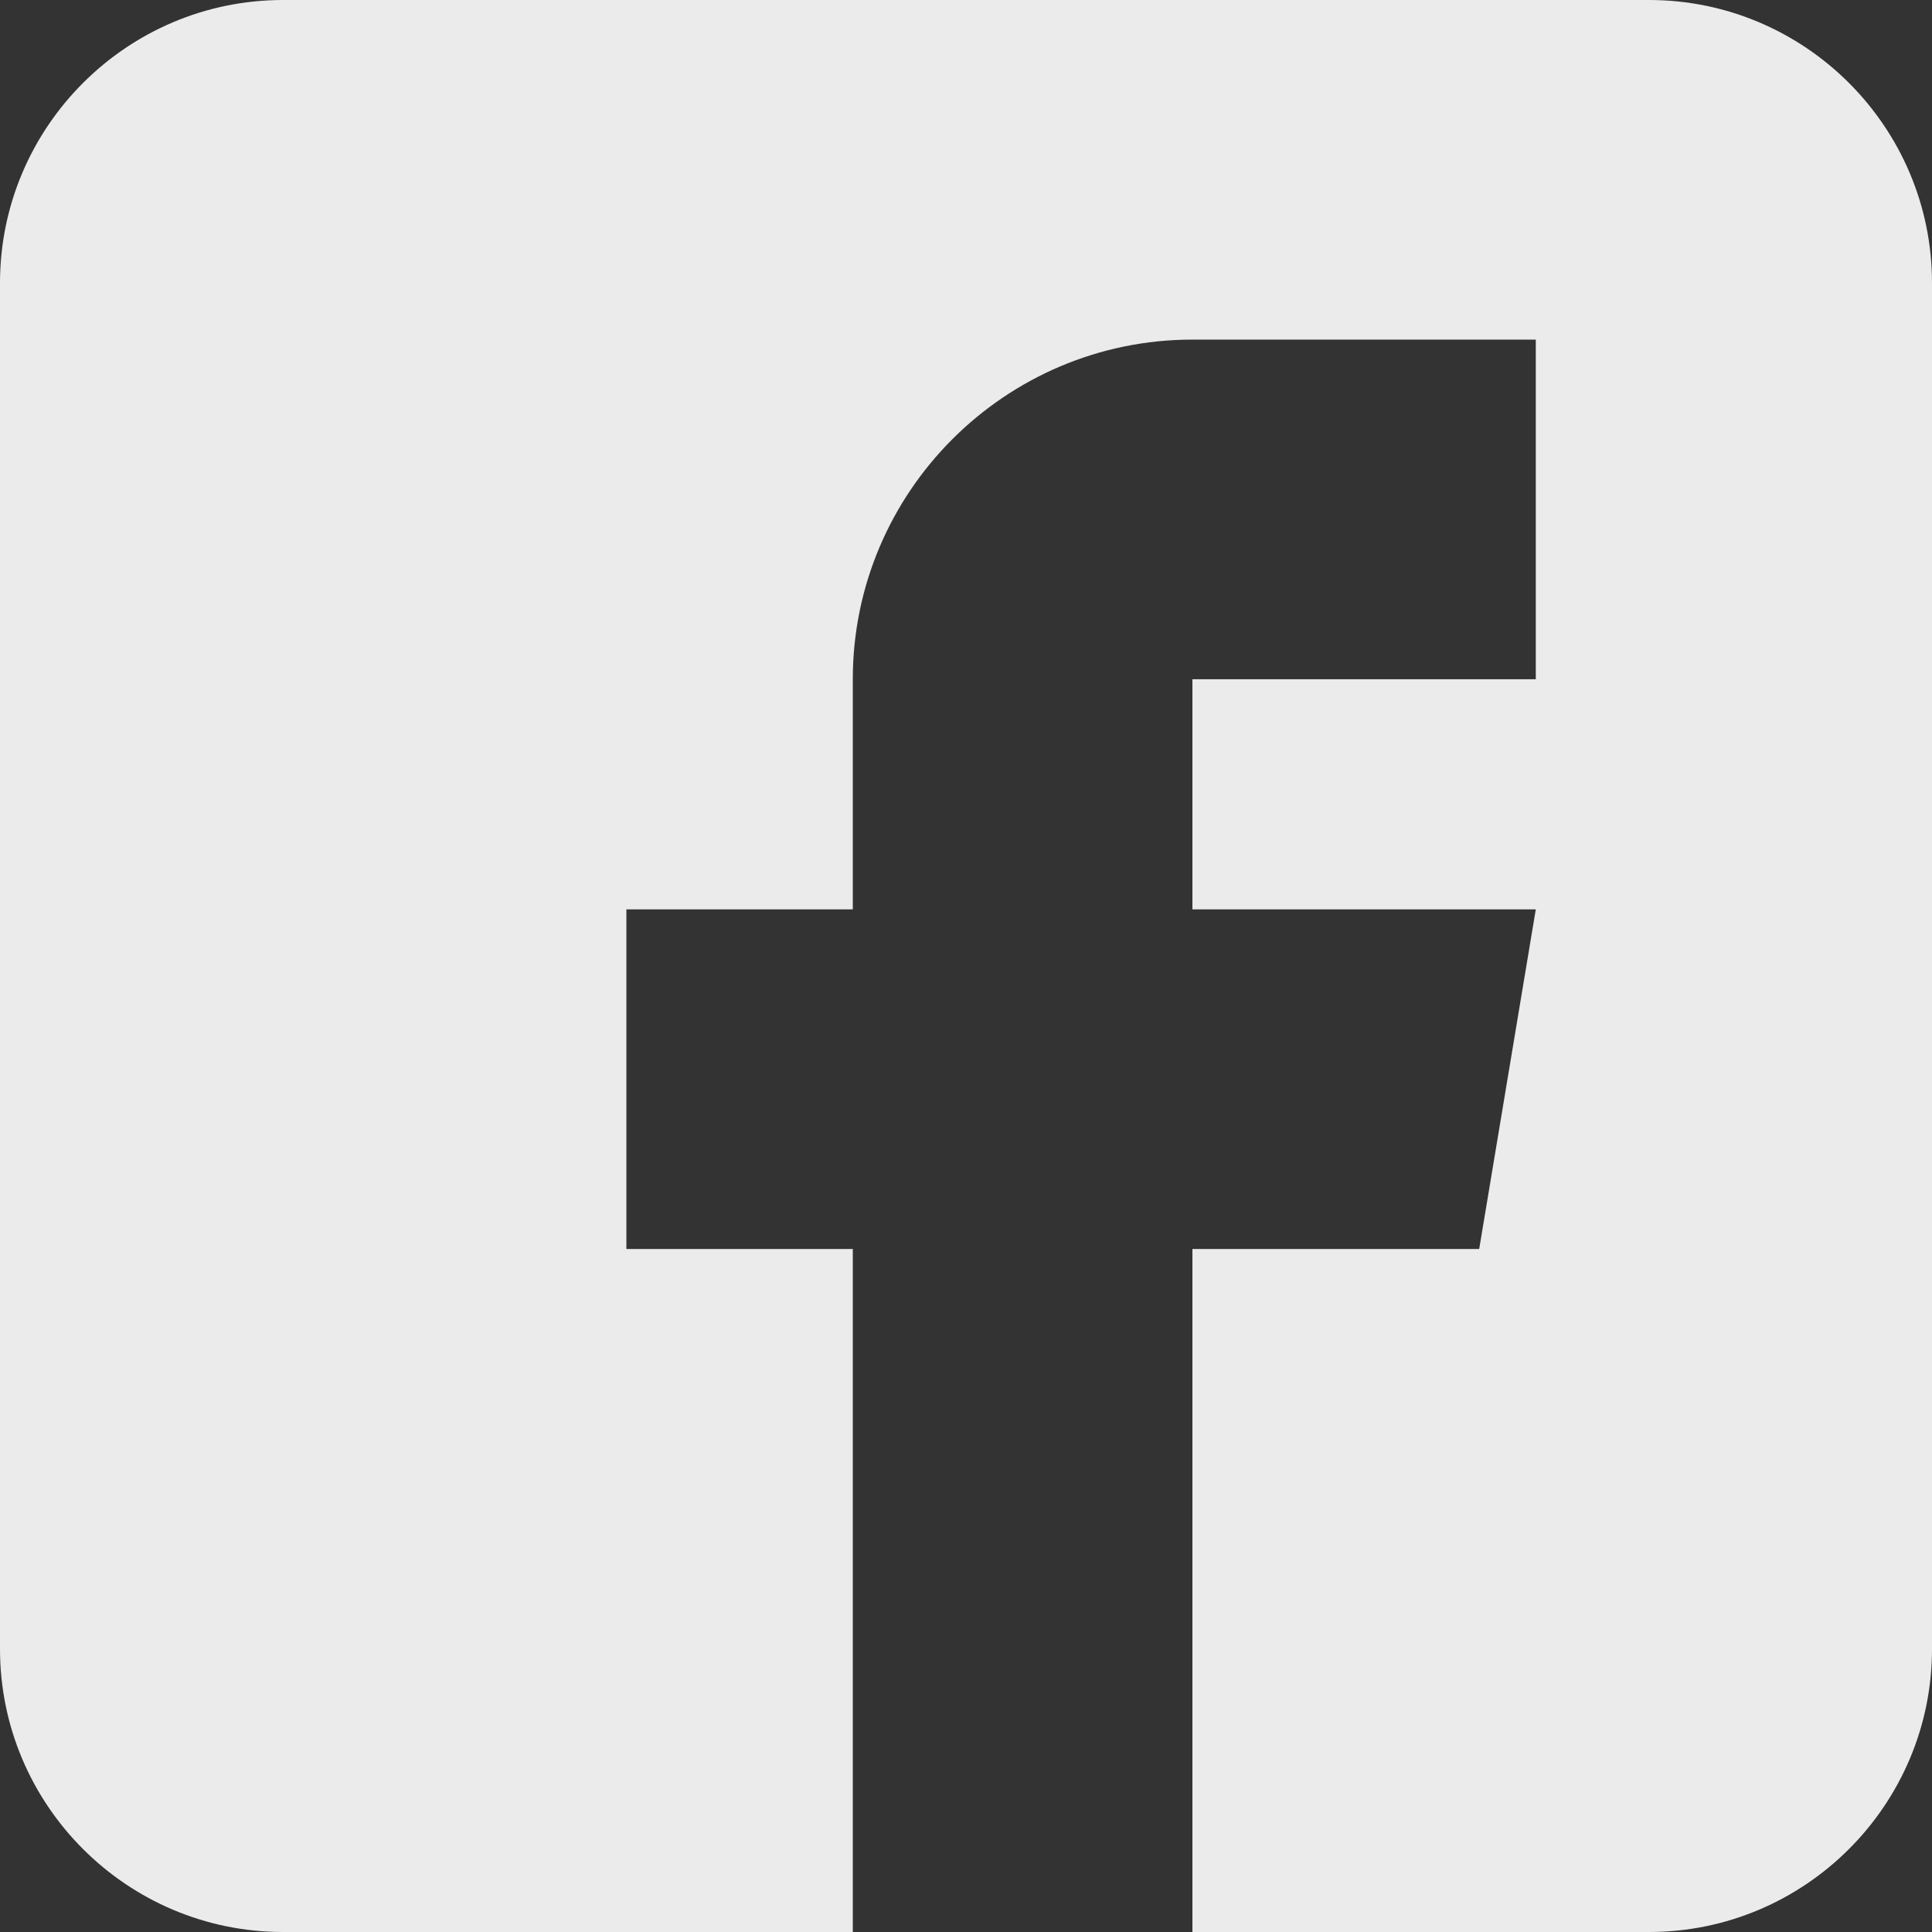 <?xml version="1.0" encoding="UTF-8"?> <svg xmlns="http://www.w3.org/2000/svg" width="512" height="512" viewBox="0 0 512 512" fill="none"><rect x="0" y="0" width="512" height="512" fill="#333333" stroke="none"/> <path d="M437 0H75C33.648 0 0 33.648 0 75V437C0 478.352 33.648 512 75 512H226V331H166V241H226V180C226 130.371 266.371 90 316 90H407V180H316V241H407L392 331H316V512H437C478.352 512 512 478.352 512 437V75C512 33.648 478.352 0 437 0Z" fill="#EBEBEB"></path> </svg> 